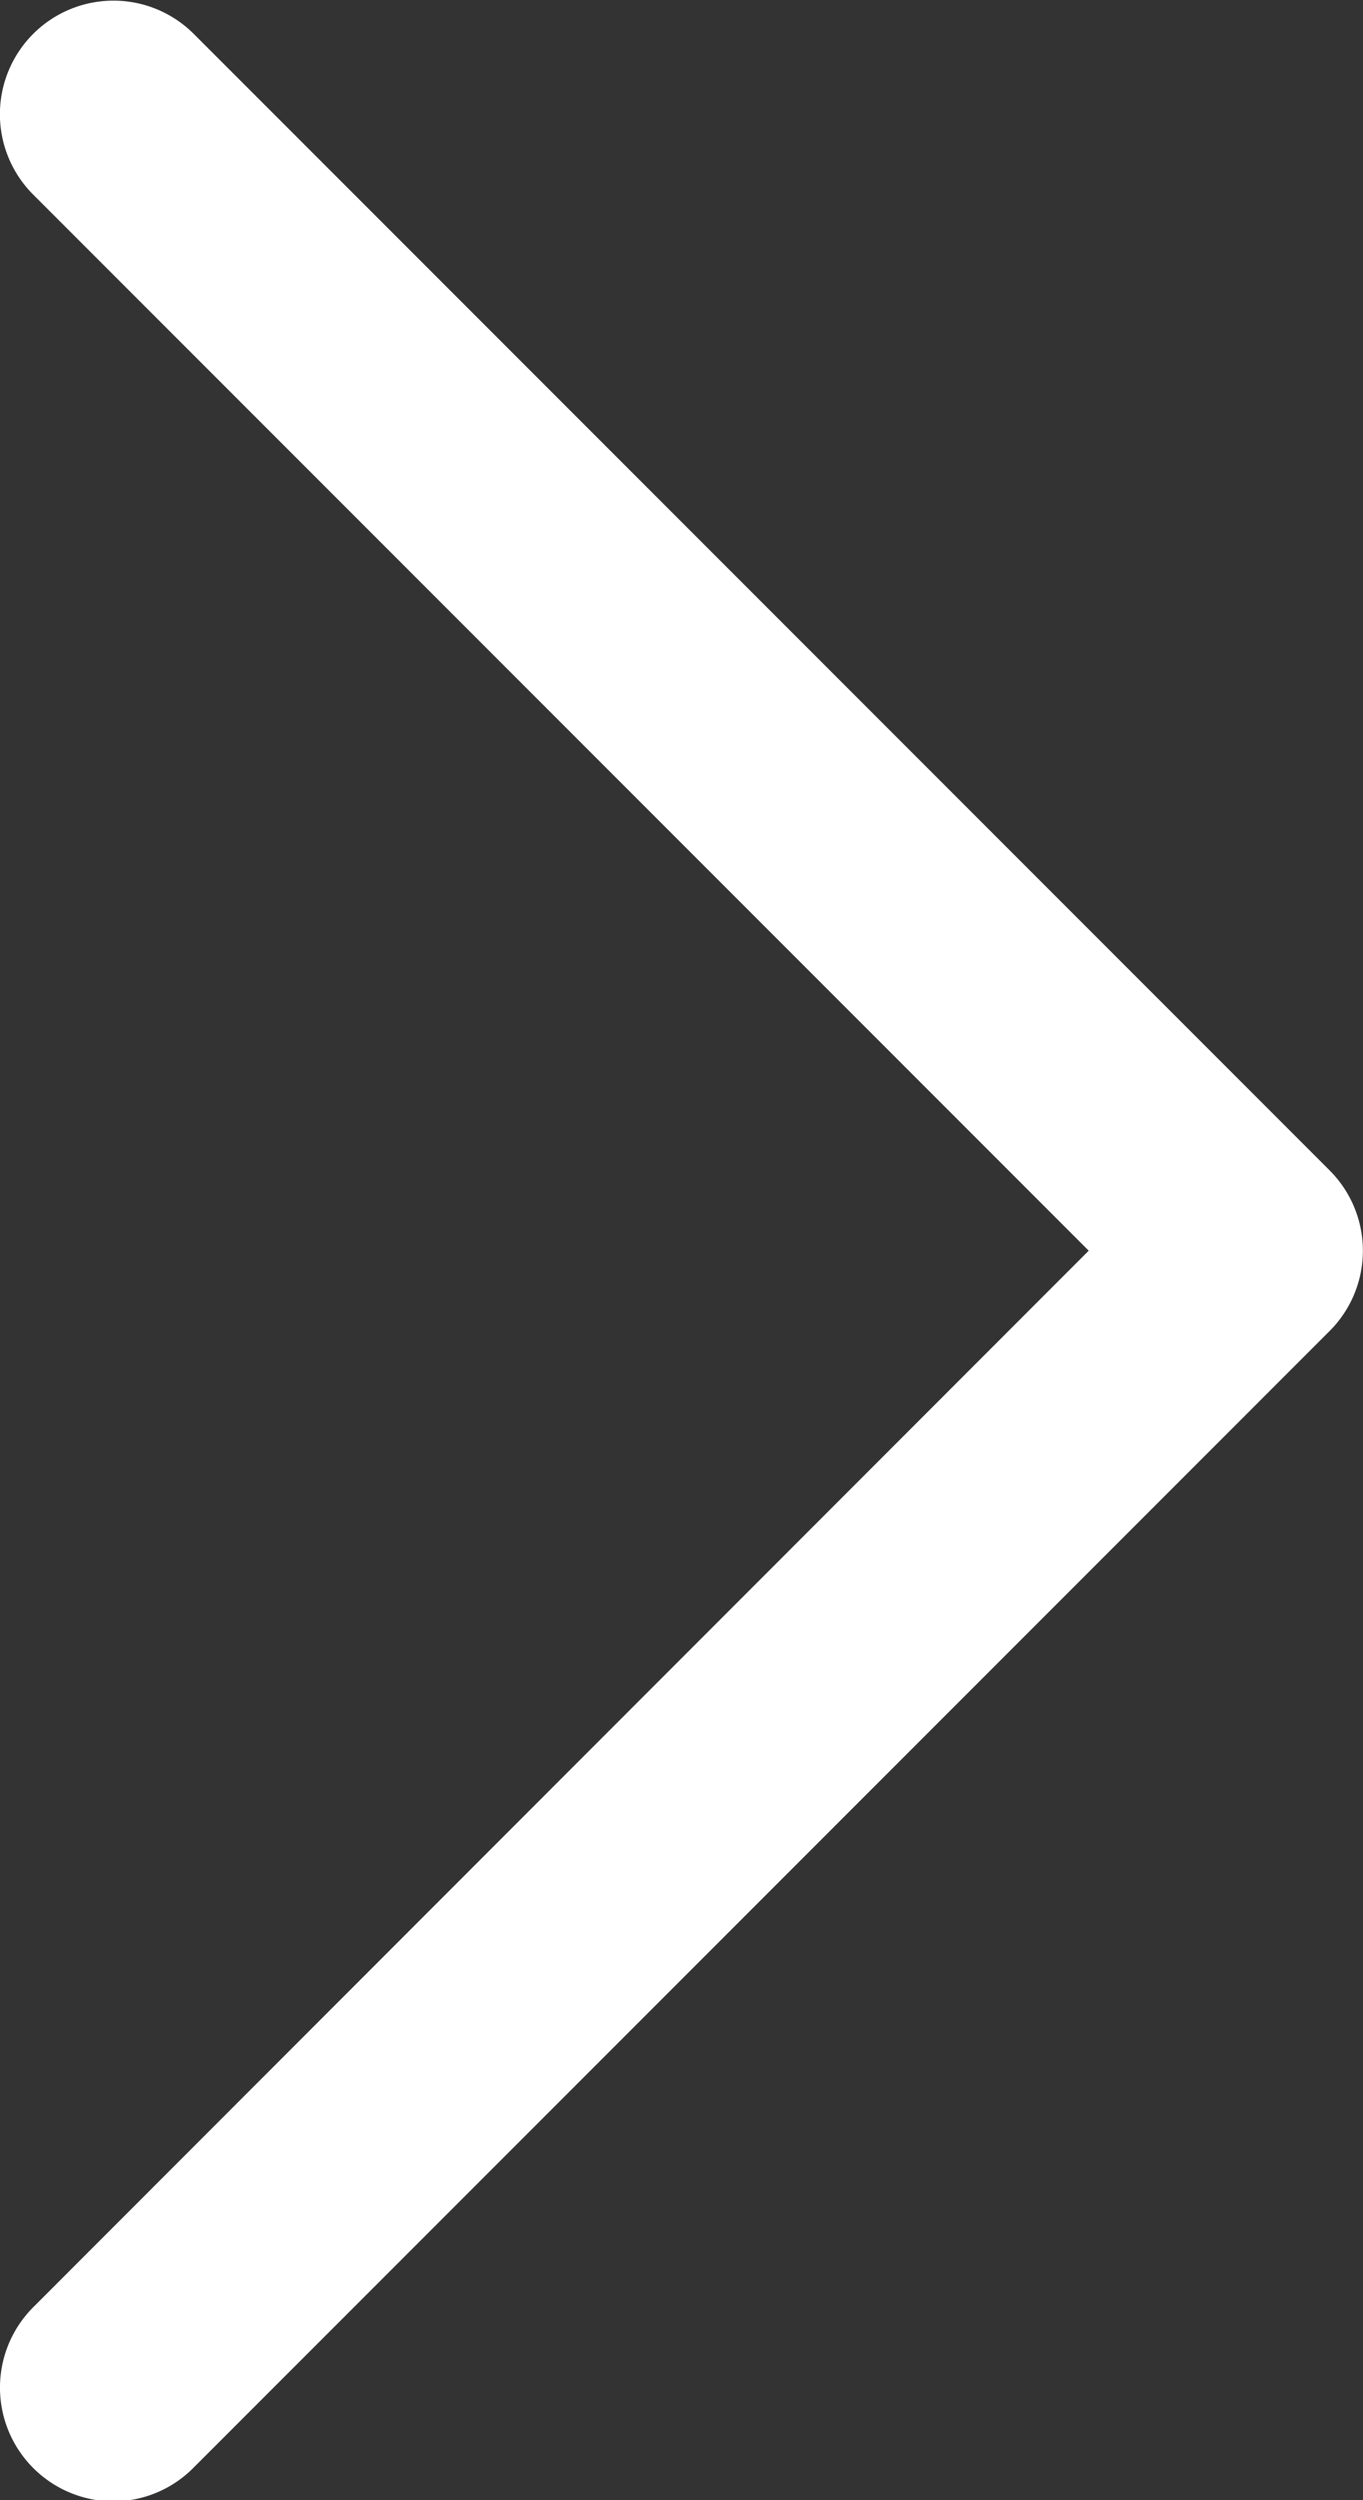 <svg xmlns="http://www.w3.org/2000/svg" width="5.67" height="10.395" viewBox="0 0 5.67 10.395">
  <rect x="0" y="0" width="5.67" height="10.395" fill="#333333" stroke="none"/>
  <path id="Right_Arrow_4_" d="M40.472,30.4a.473.473,0,0,1-.334-.807L44.529,25.2l-4.391-4.391a.472.472,0,0,1,.668-.668l4.725,4.725a.472.472,0,0,1,0,.668l-4.725,4.725A.471.471,0,0,1,40.472,30.4Z" transform="translate(-40 -20)" fill="#fff"/>
</svg>
